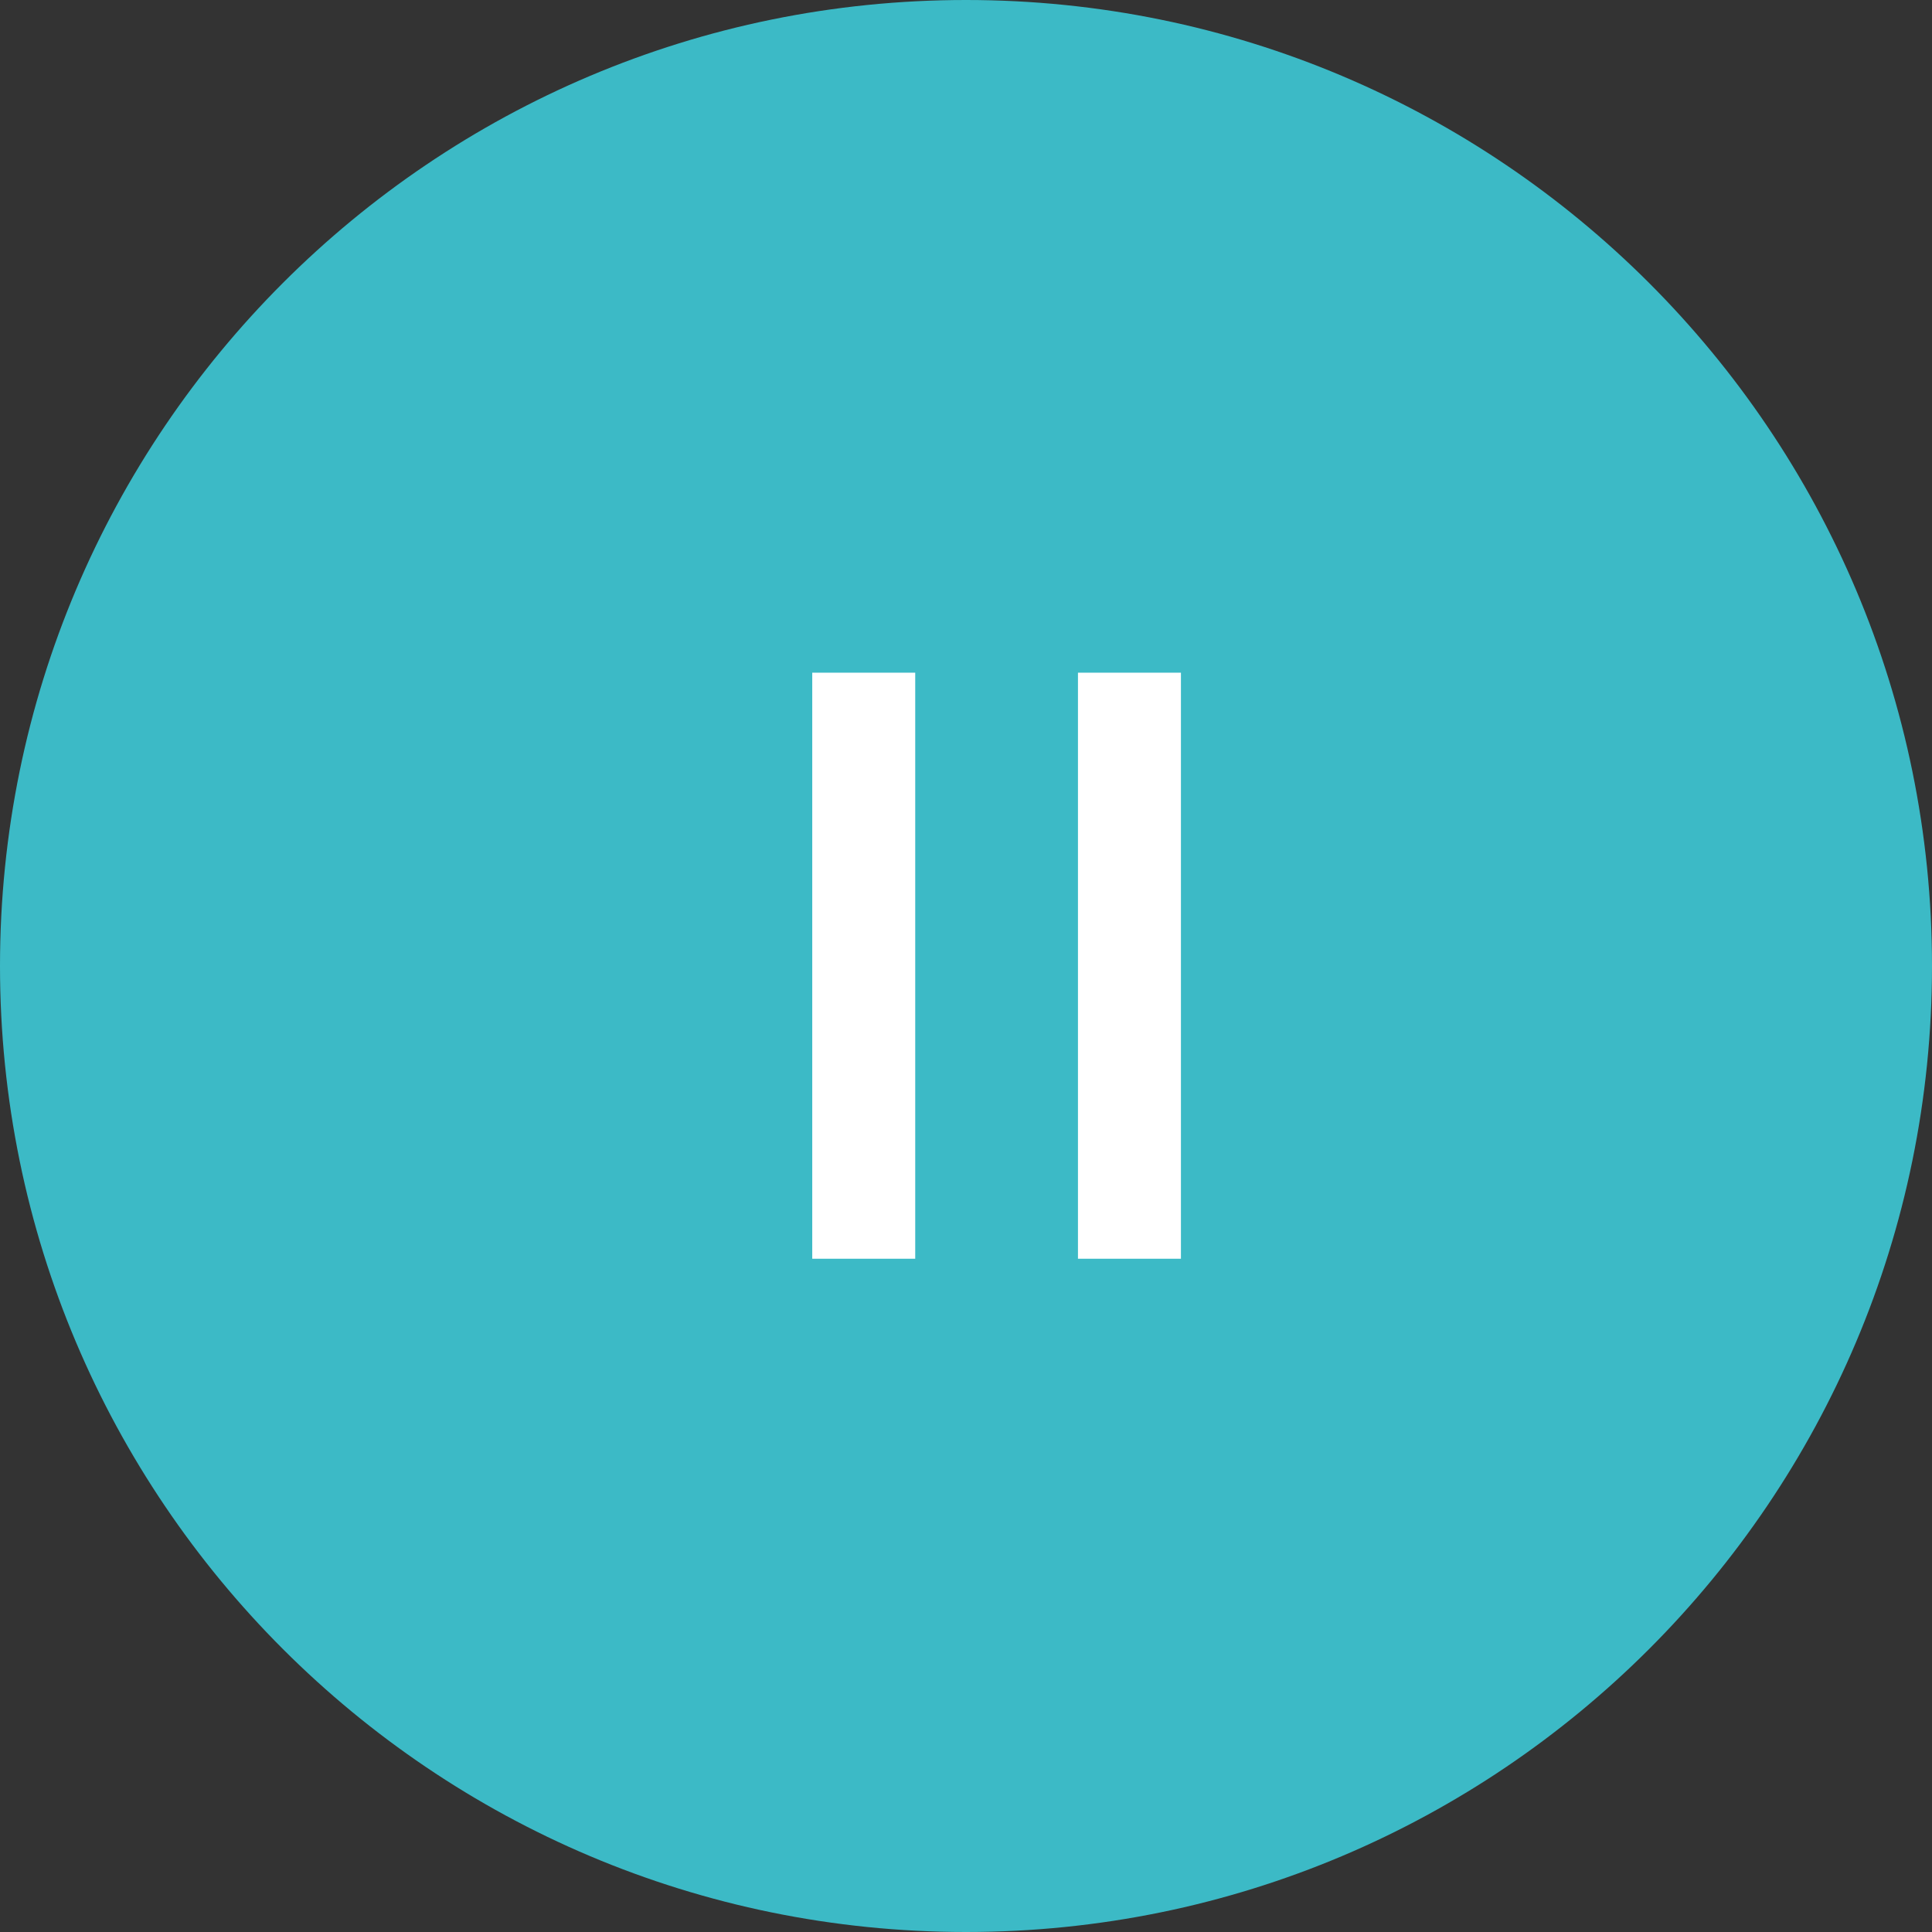 <?xml version="1.0" encoding="UTF-8"?> <svg xmlns="http://www.w3.org/2000/svg" width="60" height="60" viewBox="0 0 60 60" fill="none"><rect x="0" y="0" width="60" height="60" fill="#333333" stroke="none"/> <path d="M60 30C60 46.569 46.569 60 30 60C13.431 60 0 46.569 0 30C0 13.431 13.431 0 30 0C46.569 0 60 13.431 60 30Z" fill="#3CBAC6"></path> <path d="M25.225 39.091H28.423V20.891H25.225V39.091Z" fill="white"></path> <path d="M33.477 39.091H36.675V20.891H33.477V39.091Z" fill="white"></path> </svg> 